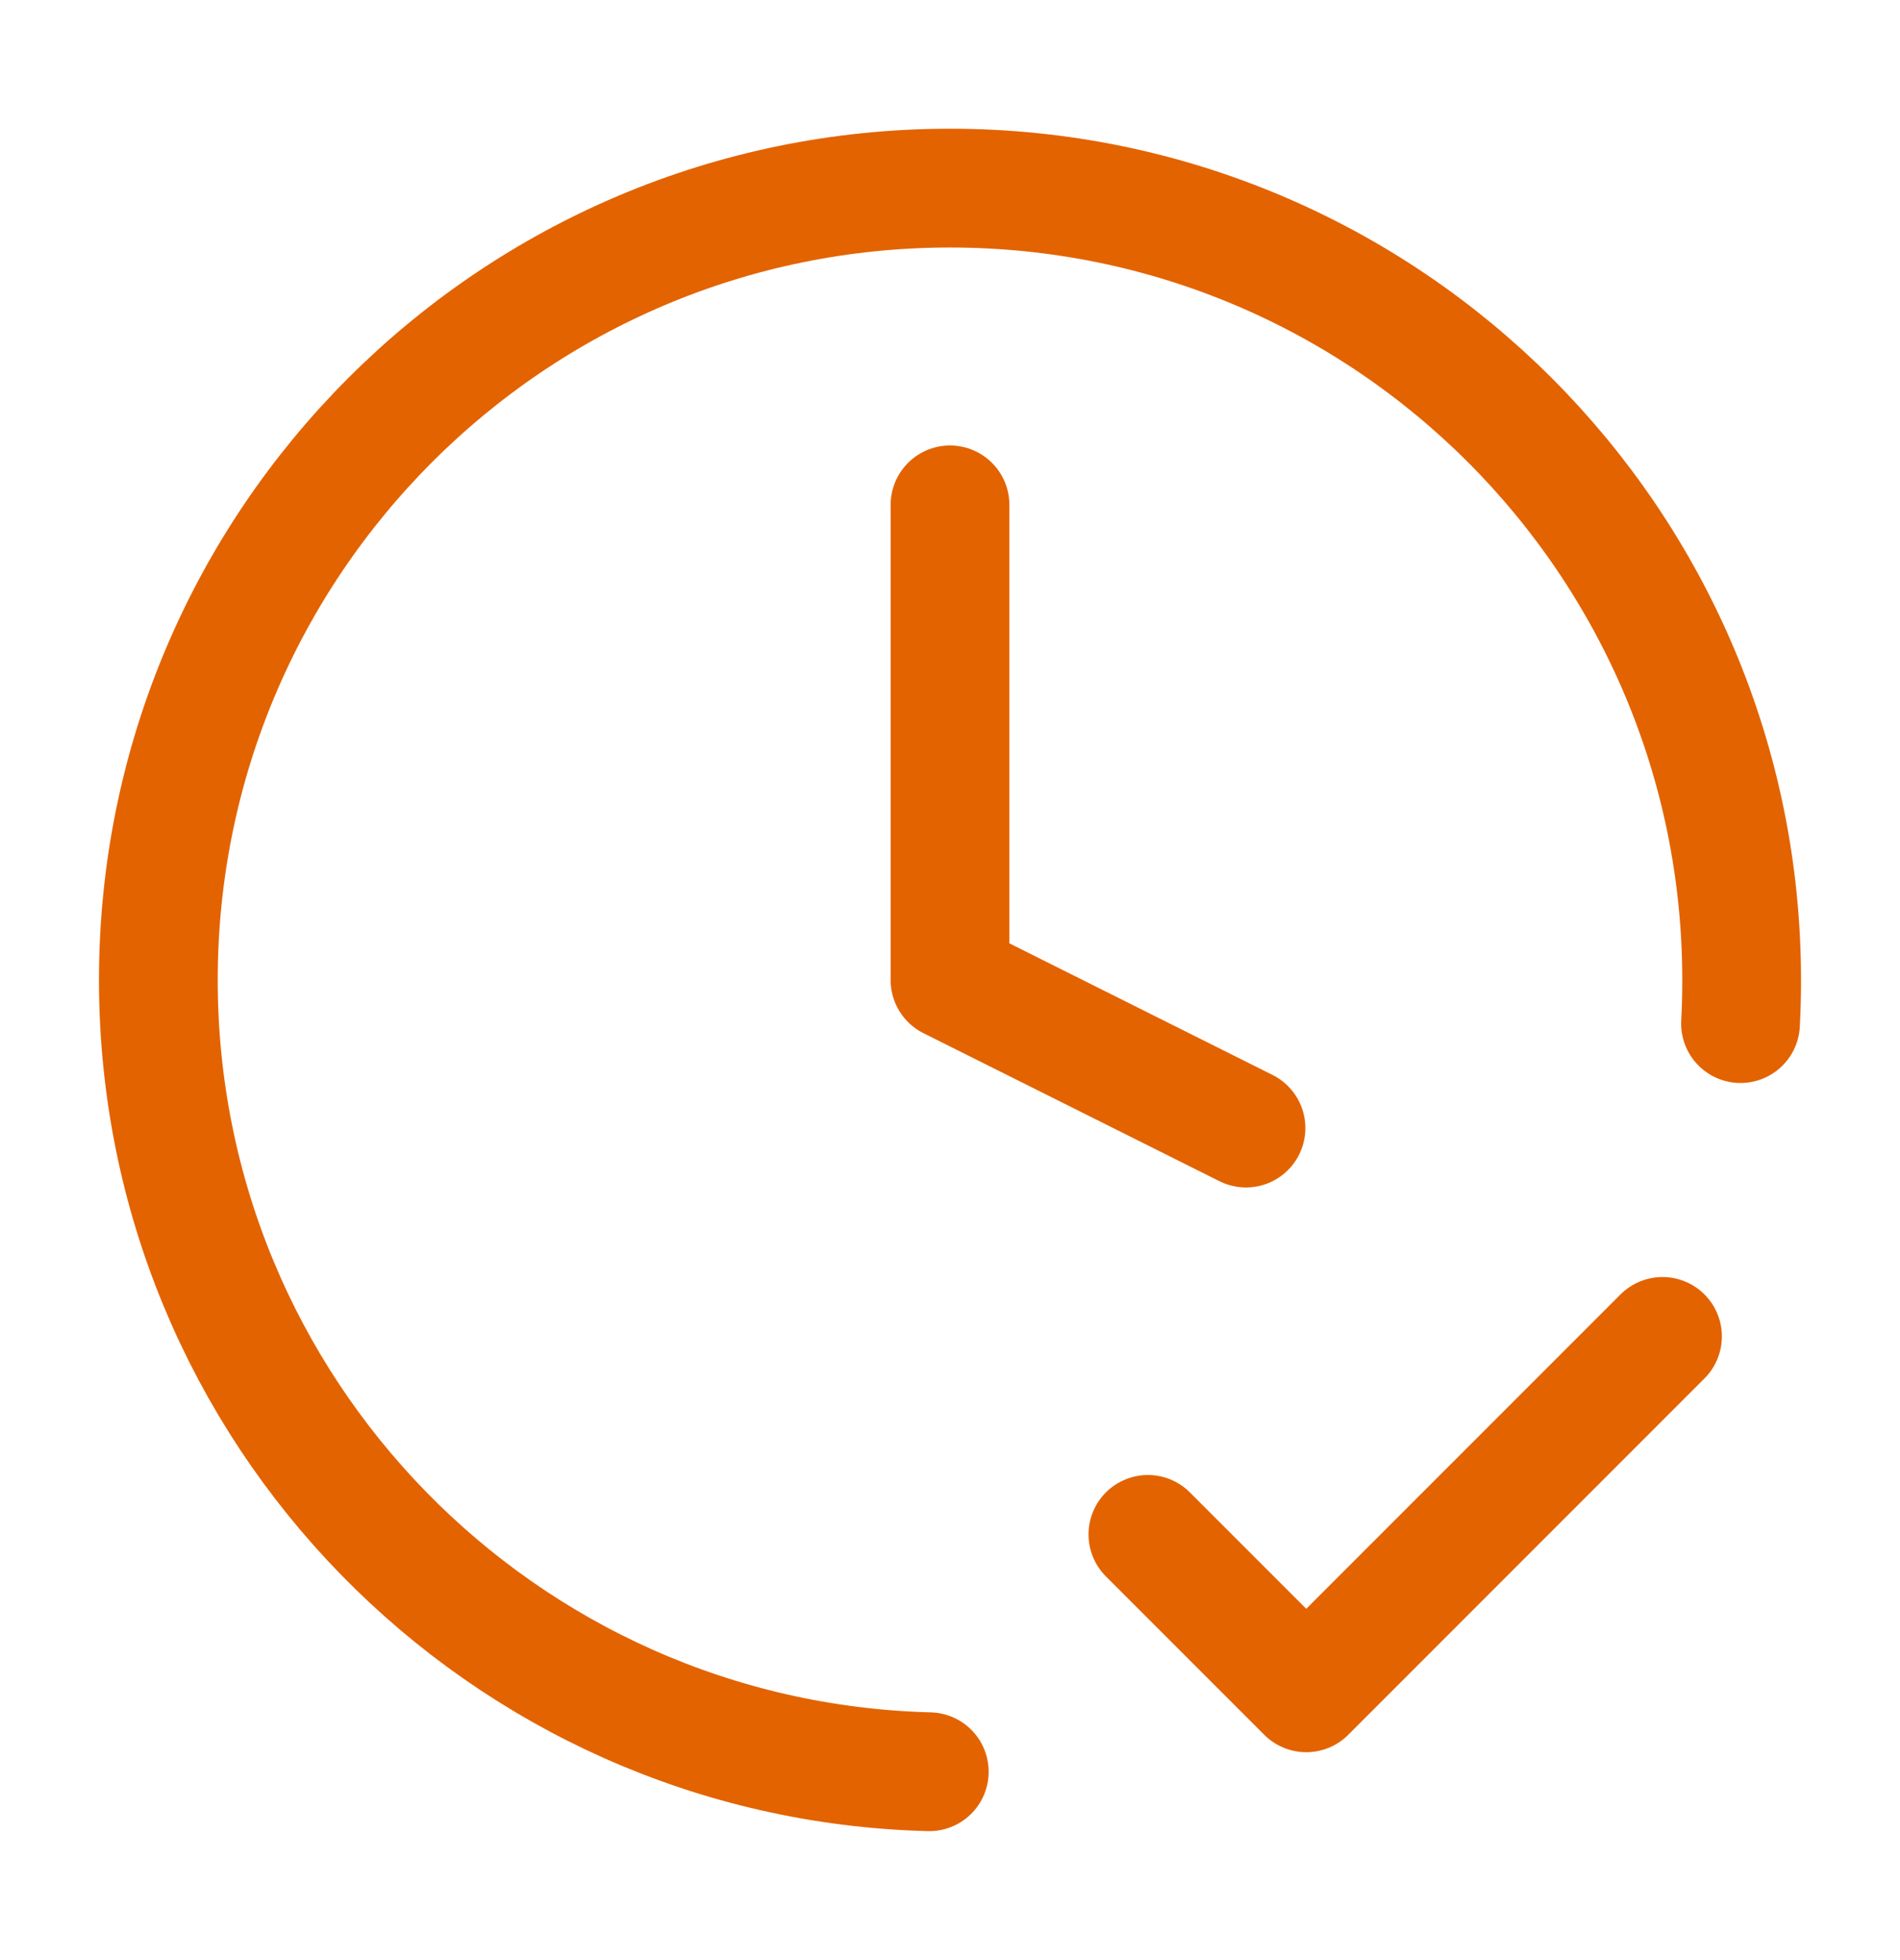 <?xml version="1.0" encoding="UTF-8"?>
<svg xmlns="http://www.w3.org/2000/svg" width="32" height="33" viewBox="0 0 32 33" fill="none">
  <path d="M19.333 25.833L22 28.5L28 22.5M29.314 17.233C29.327 16.99 29.333 16.746 29.333 16.5C29.333 9.136 23.364 3.167 16 3.167C8.636 3.167 2.667 9.136 2.667 16.5C2.667 23.747 8.449 29.644 15.651 29.829M16 8.5V16.5L20.985 18.992" stroke="#E36300" stroke-width="2" stroke-linecap="round" stroke-linejoin="round"></path>
</svg>
